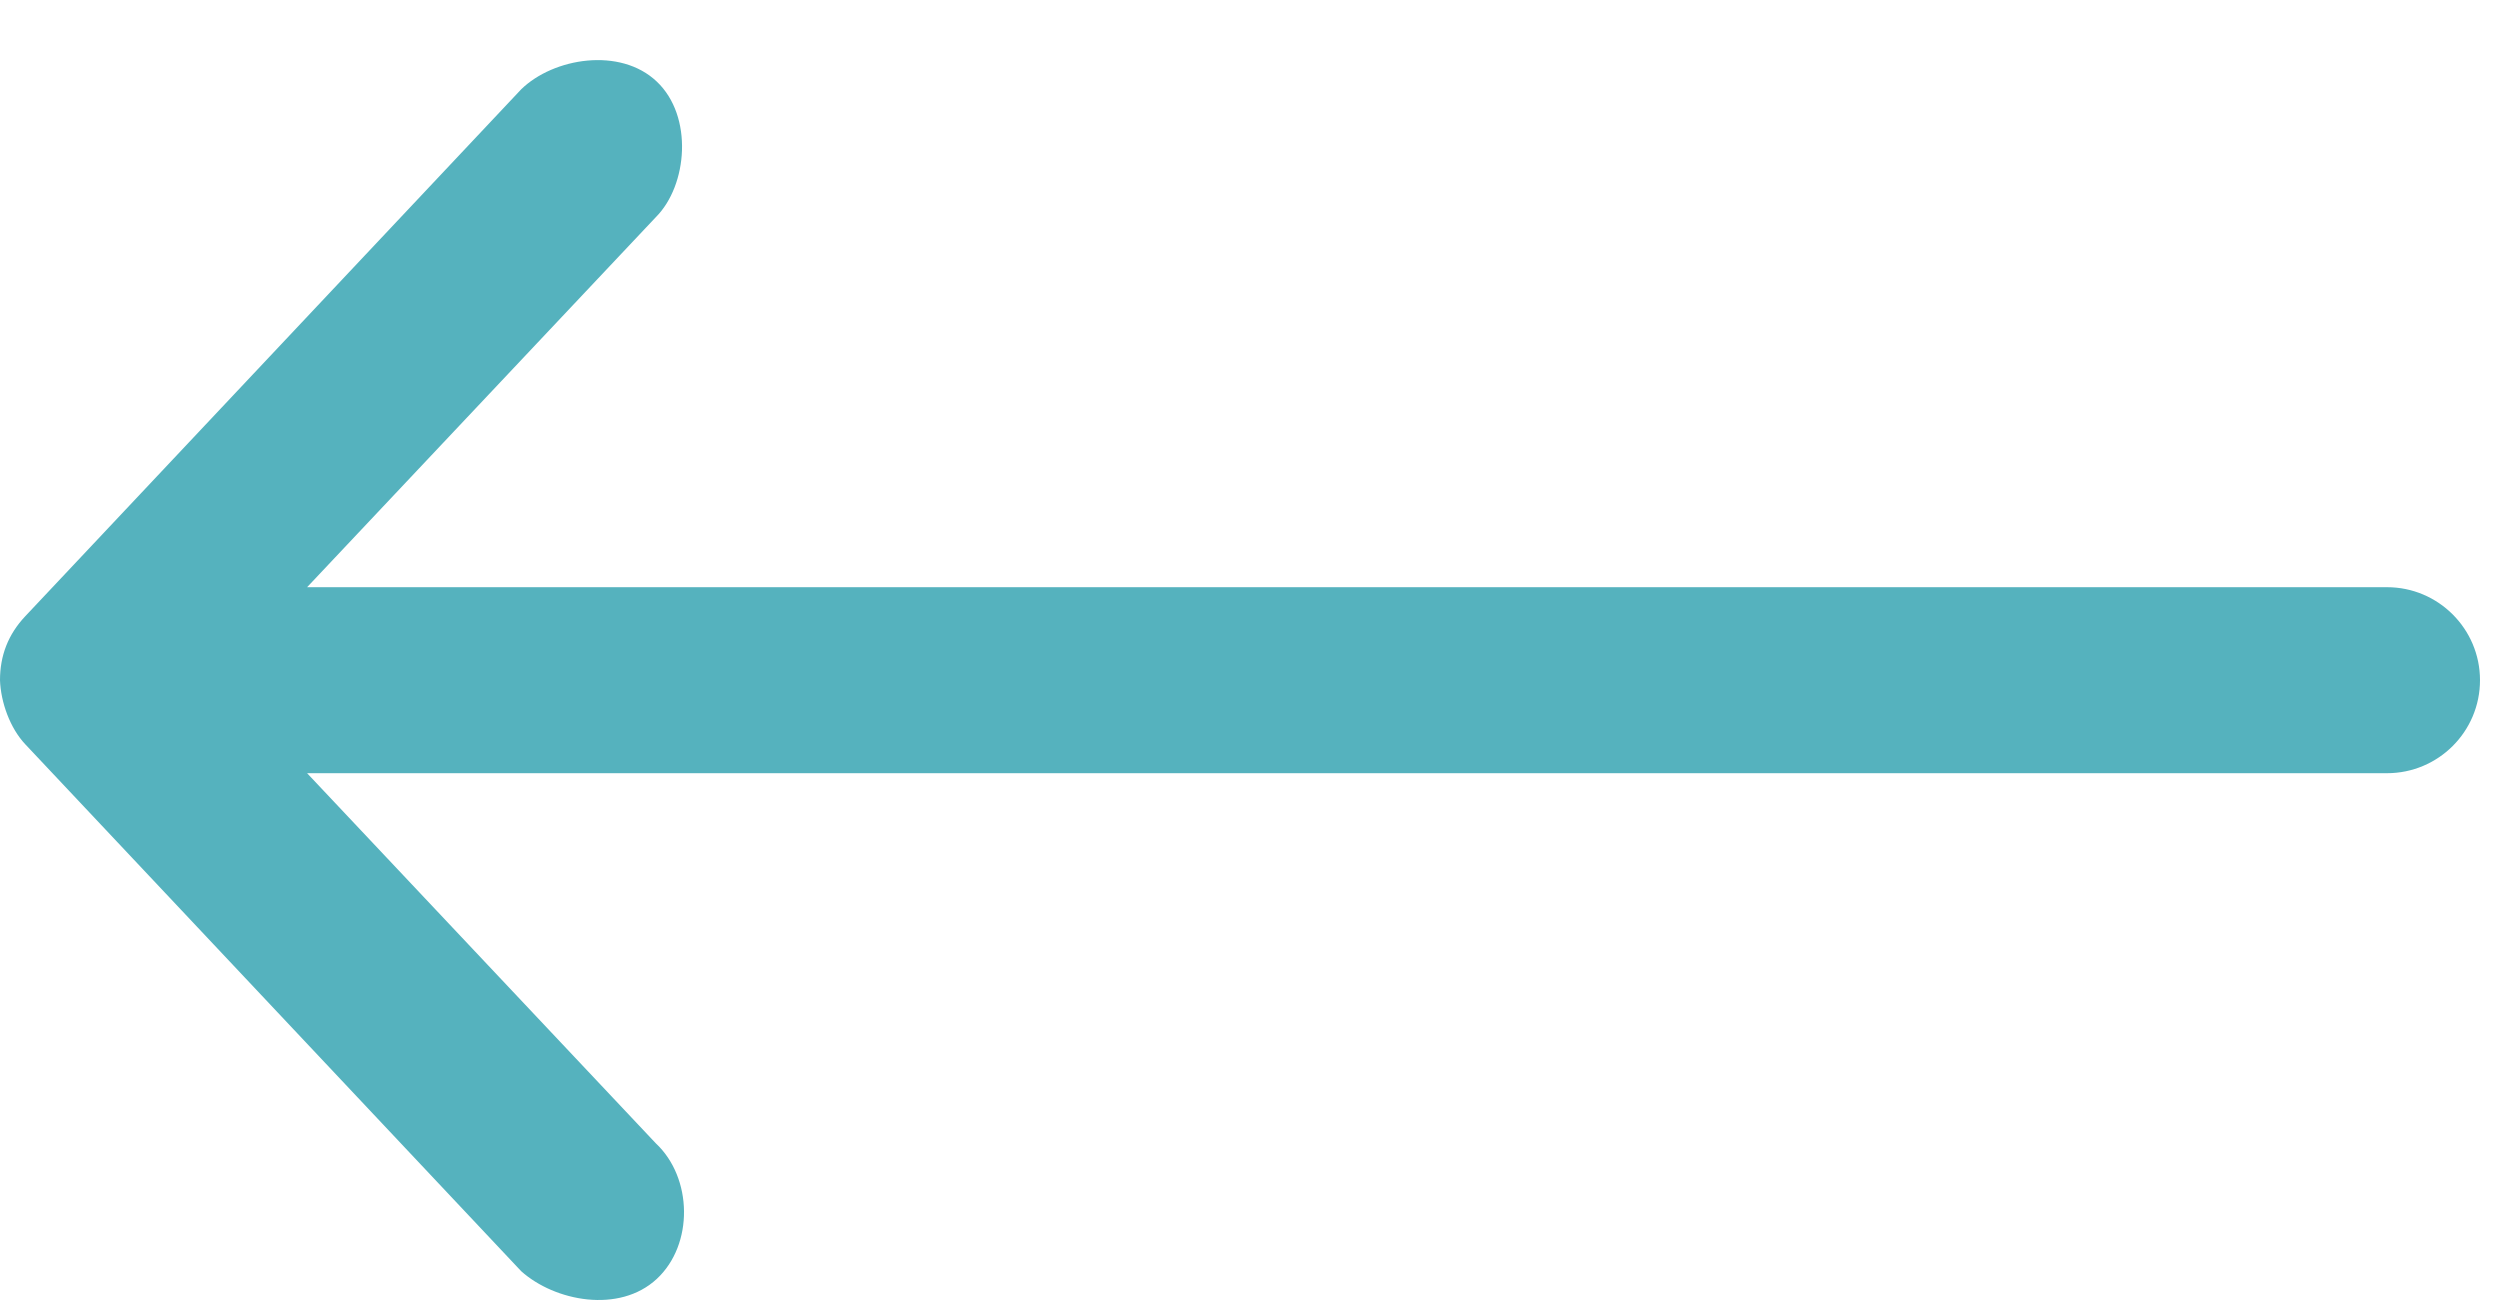 <svg width="25px" height="13px" viewBox="0 0 25 13" version="1.1" xmlns="http://www.w3.org/2000/svg" xmlns:xlink="http://www.w3.org/1999/xlink">
    <g stroke="none" stroke-width="1" fill="none" fill-rule="evenodd">
        <g transform="translate(-498, -127)" fill="#55B2BE">
            <path d="M498,133.802 C498.008,134.023 498.1,134.28 498.252,134.442 L503.212,139.712 C503.548,140.013 504.192,140.138 504.568,139.789 C504.938,139.445 504.927,138.778 504.558,138.433 L501.071,134.732 L521.87,134.732 C522.383,134.732 522.8,134.316 522.8,133.802 C522.8,133.289 522.383,132.872 521.87,132.872 L501.071,132.872 L504.558,129.172 C504.877,128.853 504.934,128.162 504.568,127.816 C504.202,127.468 503.535,127.578 503.212,127.893 L498.252,133.163 C498.082,133.344 498,133.555 498,133.802 Z" id="Page-1"></path>
        </g>
    </g>
</svg>